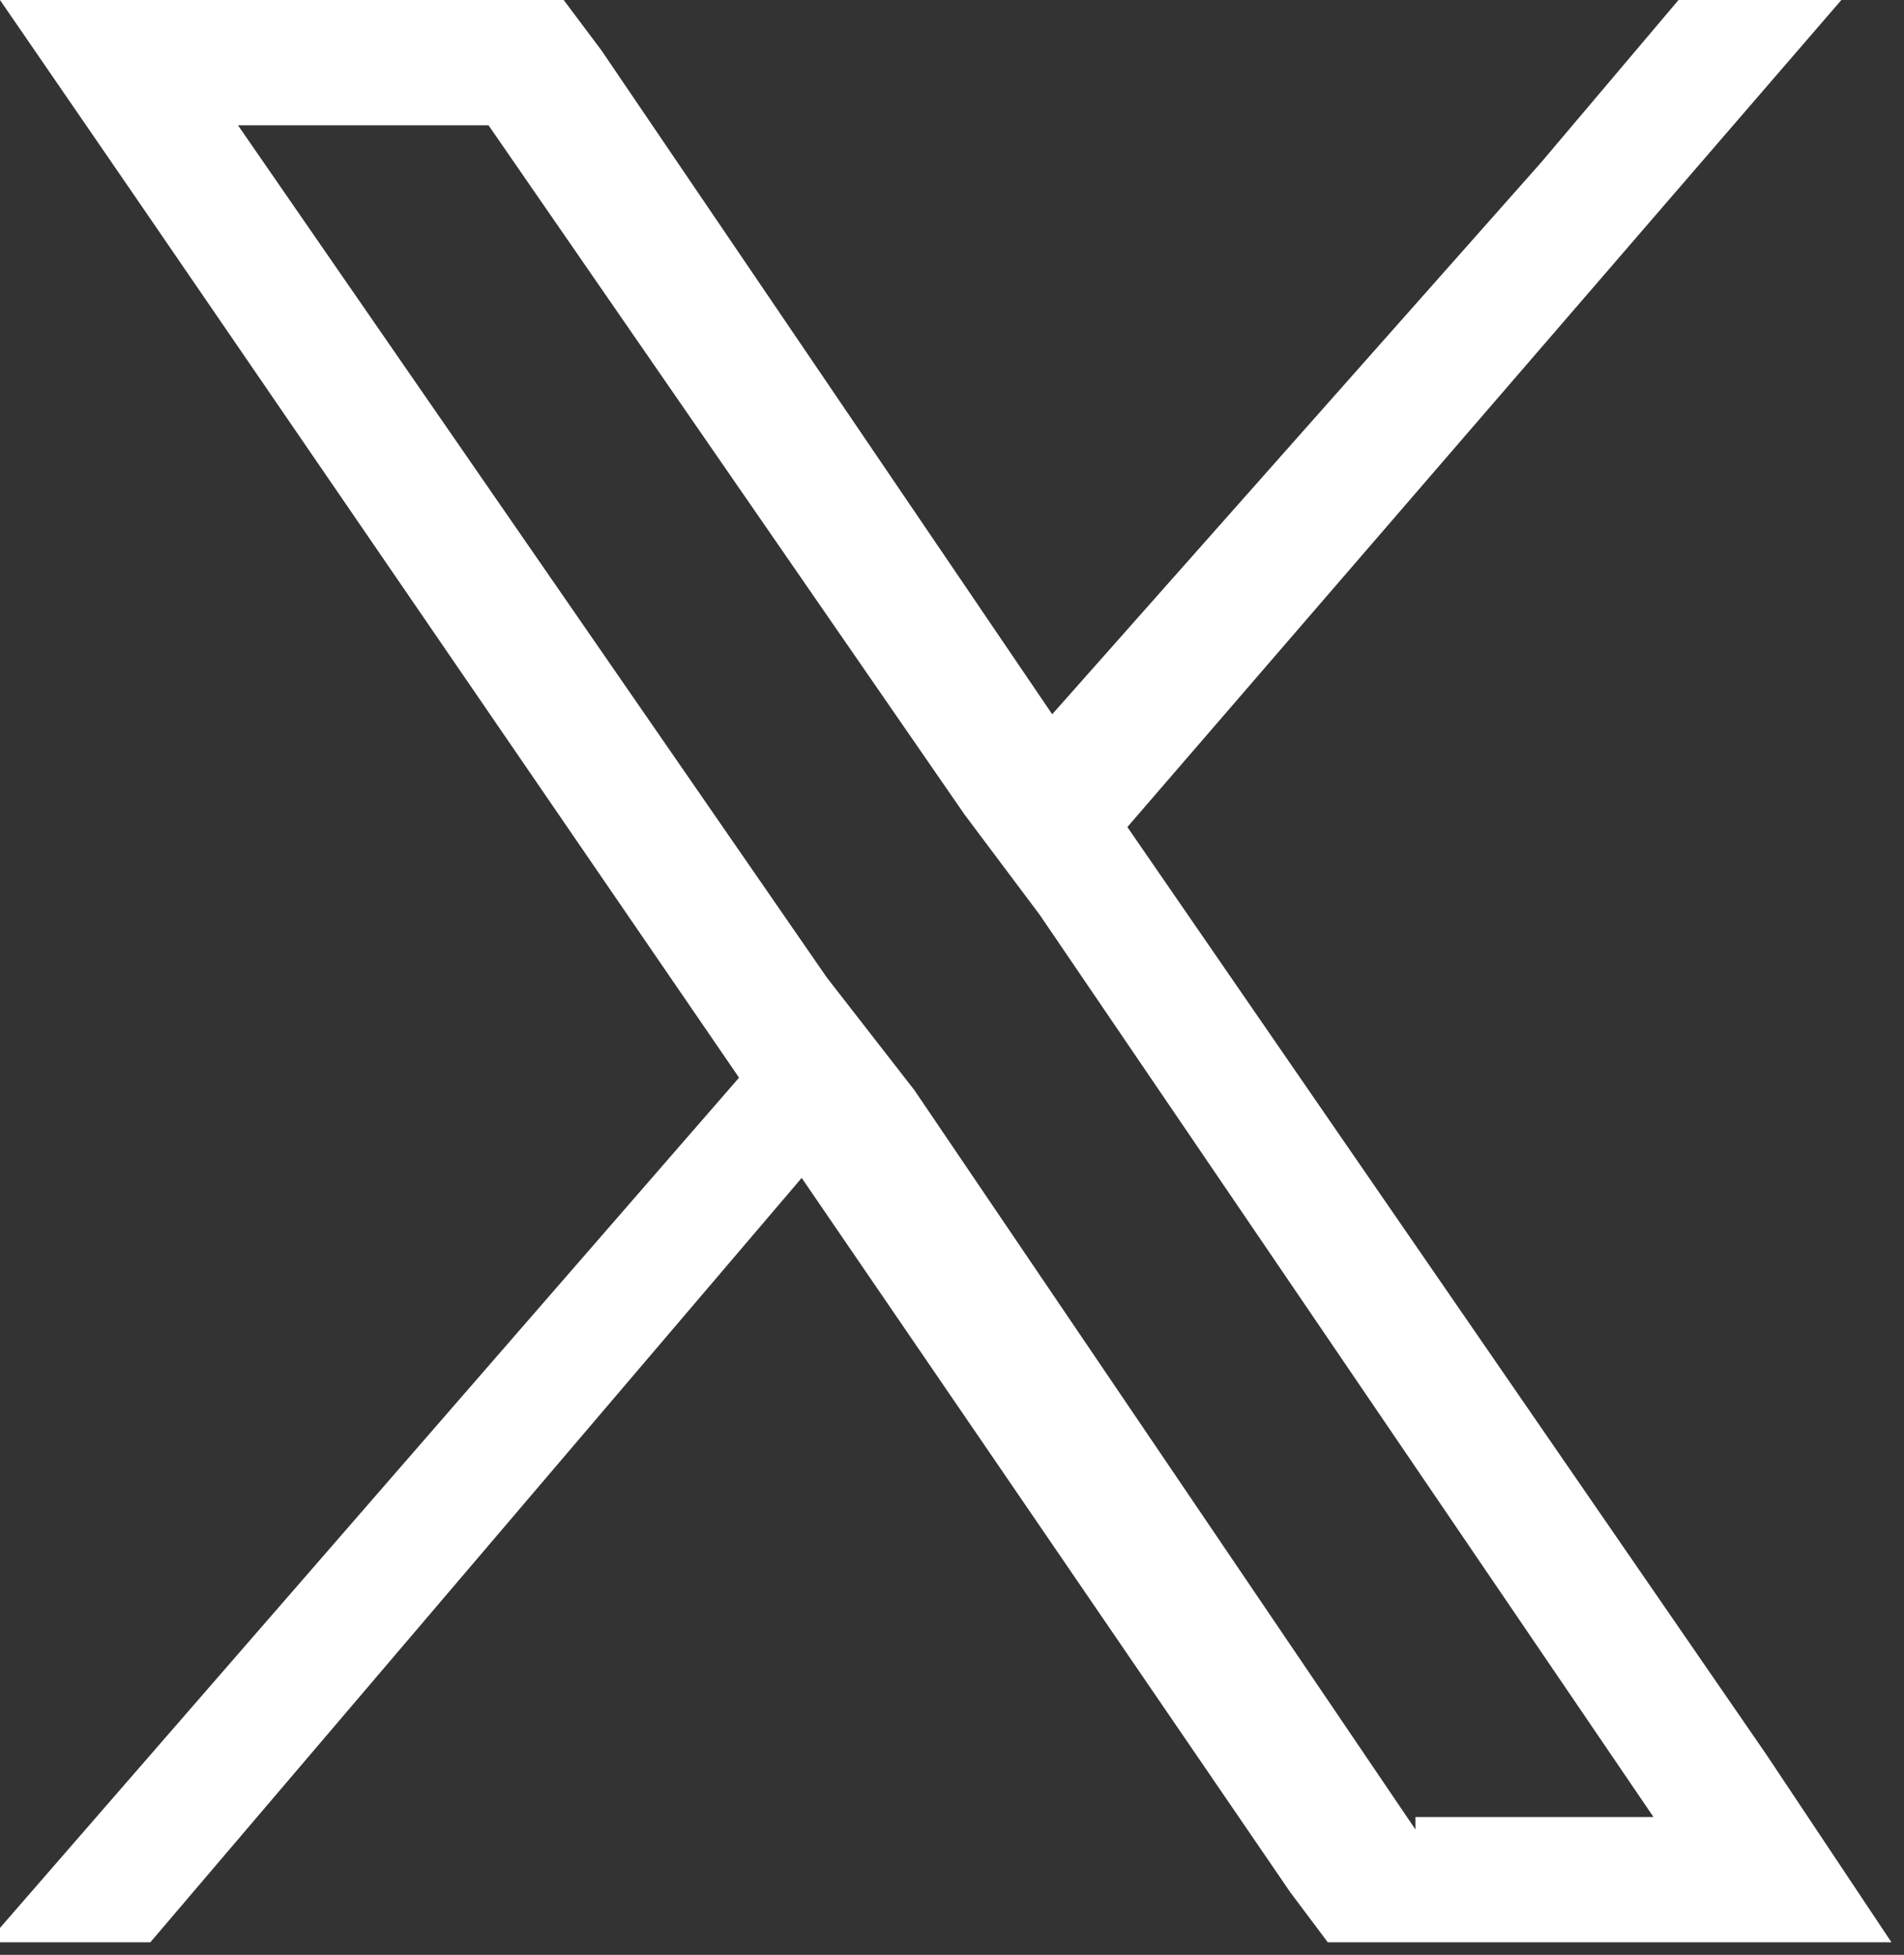 <?xml version="1.0" encoding="utf-8"?>
<!-- Generator: Adobe Illustrator 28.0.0, SVG Export Plug-In . SVG Version: 6.00 Build 0)  -->
<svg version="1.1" id="Capa_1" xmlns="http://www.w3.org/2000/svg" xmlns:xlink="http://www.w3.org/1999/xlink" x="0px" y="0px"
	 viewBox="0 0 15.2 15.6" style="enable-background:new 0 0 15.2 15.6;" xml:space="preserve">
<rect x="0" y="0" width="15.2" height="15.6" fill="#333333" stroke="none"/>
<style type="text/css">
	.st0{fill:#FFFFFF;}
</style>
<path class="st0" d="M14.1,14L9,6.6L14.7,0h-1.3l-1.1,1.3L8.4,5.7L4.8,0.4L4.5,0H0l1.1,1.6l4.8,7l-6,6.9h1.3l5.2-6.1l3.9,5.7
	l0.3,0.4h4.5L14.1,14z M11.3,14.6l-4-5.9L6.6,7.8L1.9,1h2l3.8,5.5l0.6,0.8l4.9,7.2H11.3z"/>
</svg>
